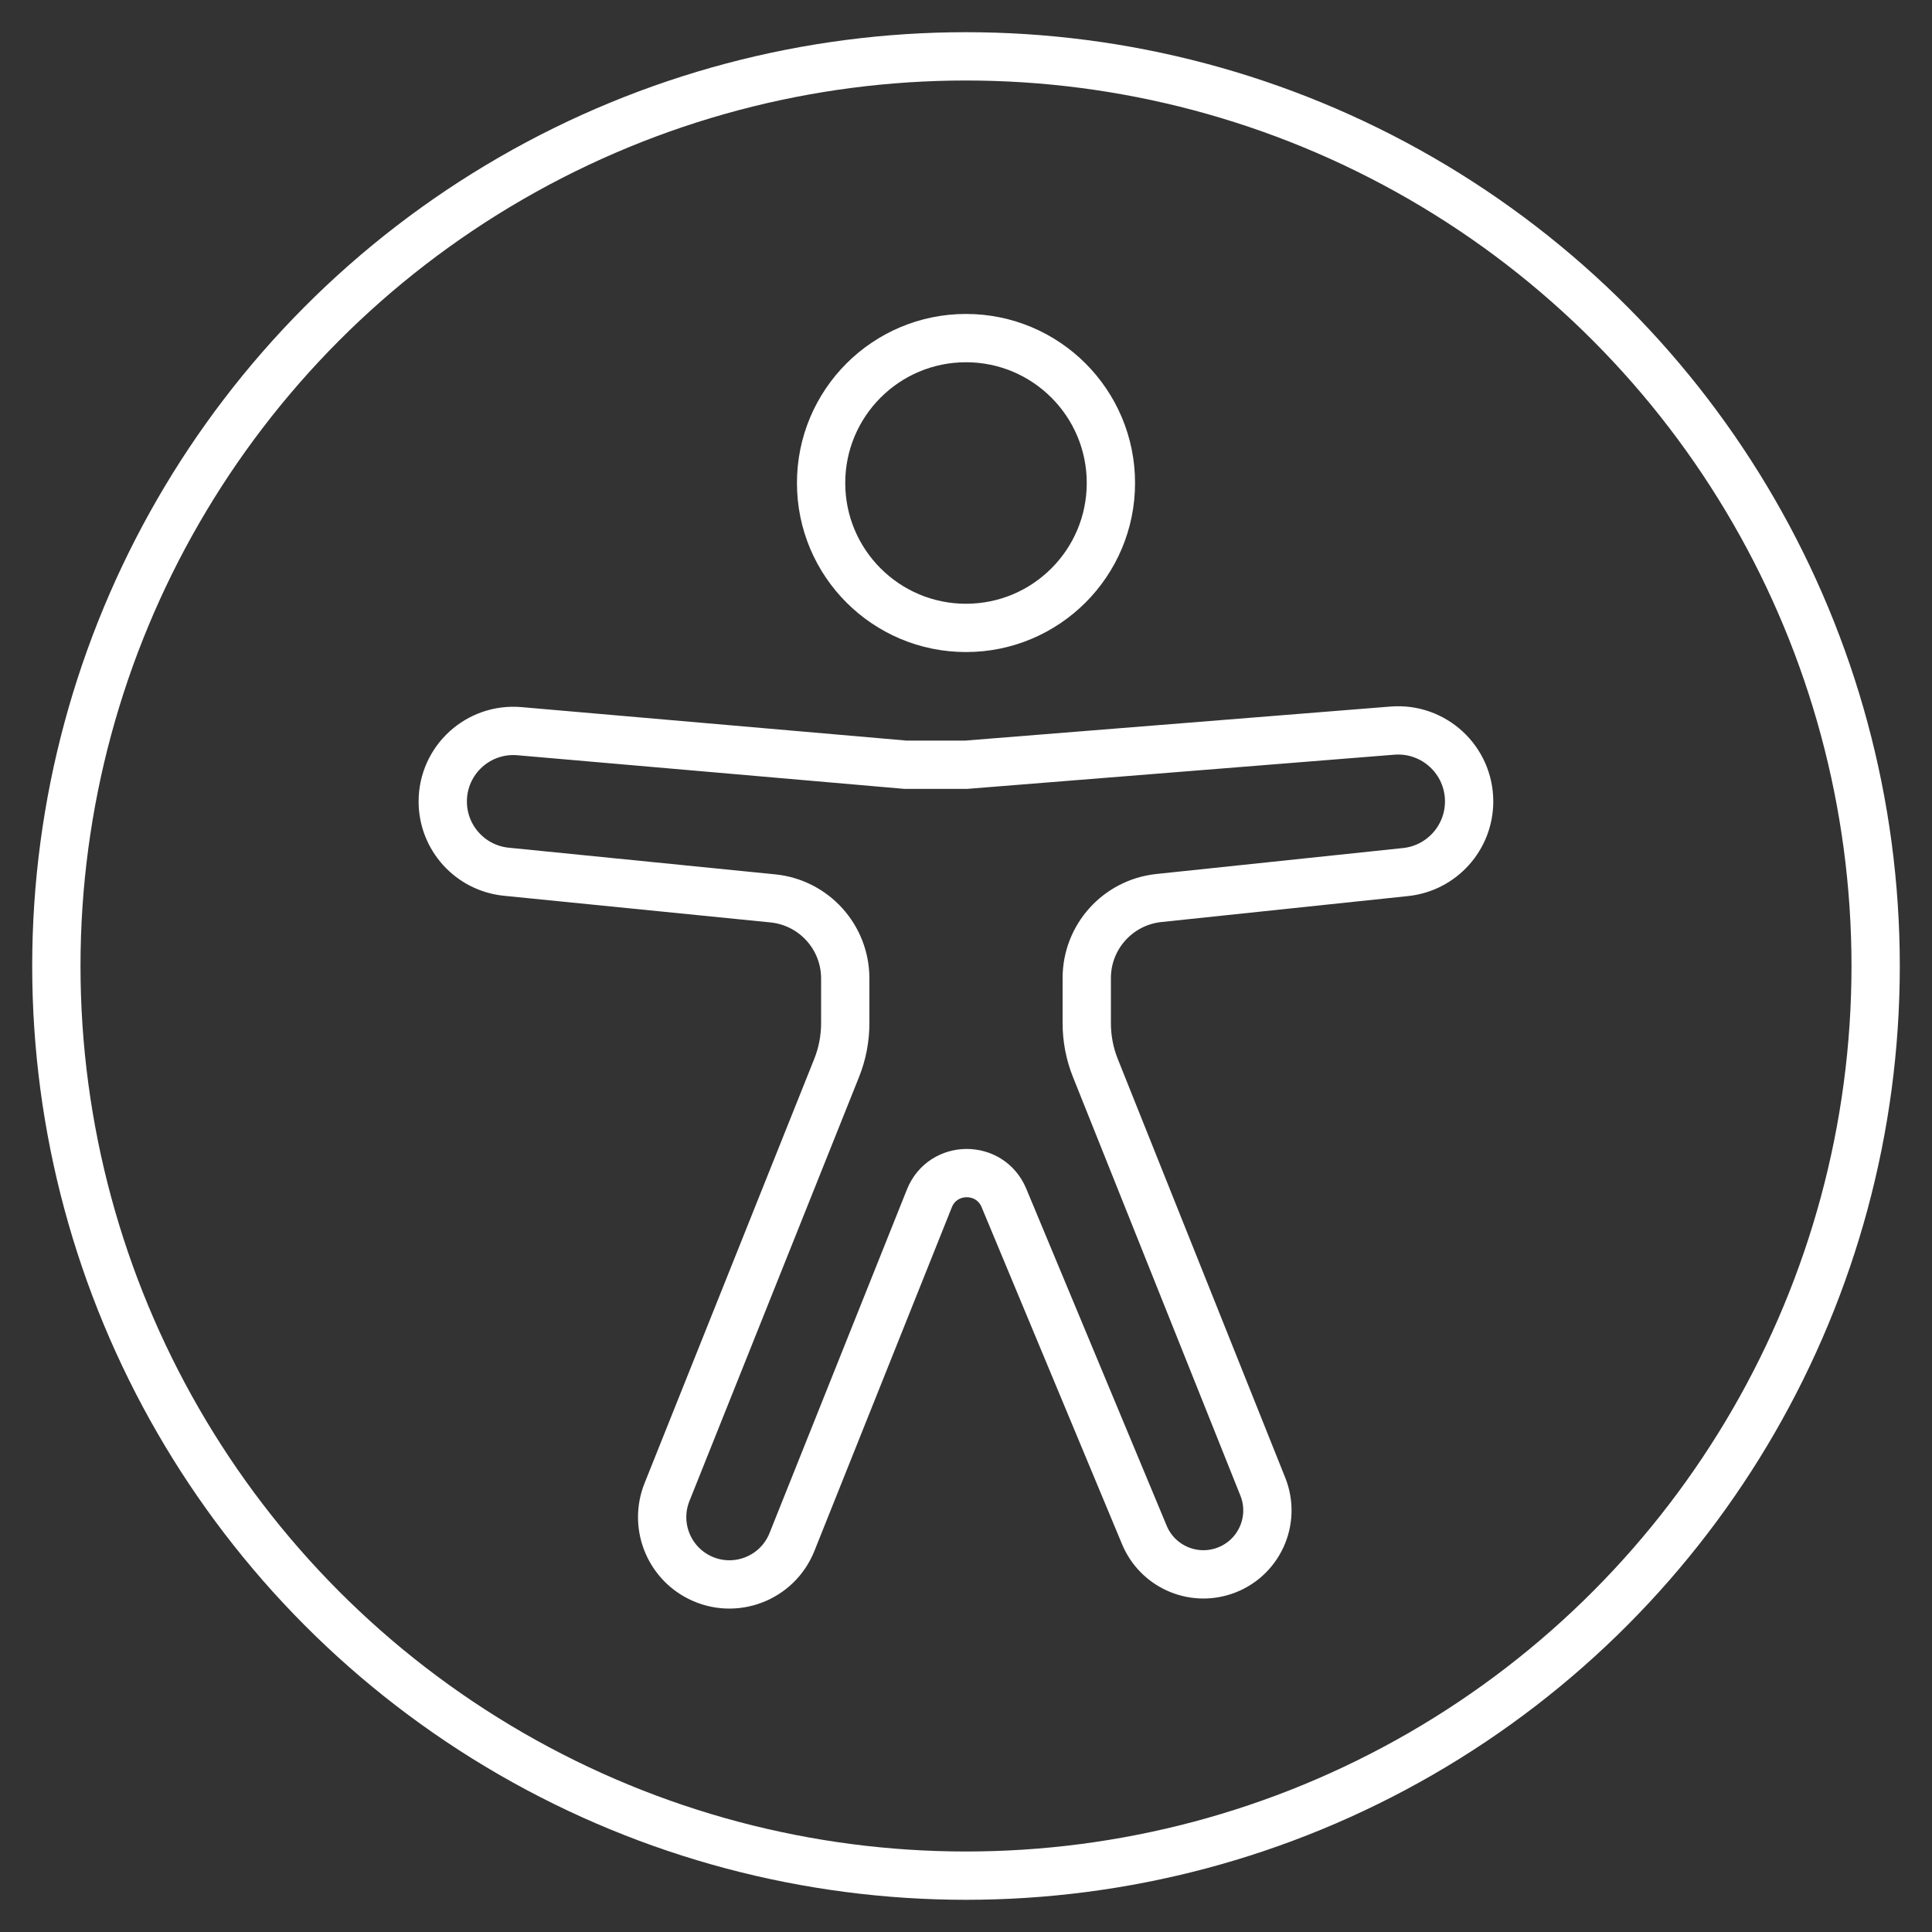 <svg width="48" height="48" viewBox="0 0 48 48" fill="none" xmlns="http://www.w3.org/2000/svg">
<rect x="0" y="0" width="48" height="48" fill="#333333" stroke="none"/>
<circle cx="24" cy="24" r="22.6" stroke="white" stroke-width="1.2"/>
<circle cx="24" cy="12" r="3.6" stroke="white" stroke-width="1.2"/>
<path d="M34.595 18.152L24 19H22.5L12.906 18.166C11.881 18.077 11 18.884 11 19.913C11 20.814 11.683 21.568 12.579 21.658L19.199 22.32C20.221 22.422 21 23.282 21 24.31V25.422C21 25.804 20.927 26.182 20.785 26.536L16.571 37.072C16.248 37.879 16.598 38.799 17.375 39.188C18.25 39.625 19.311 39.221 19.675 38.314L23.09 29.774C23.423 28.942 24.597 28.934 24.942 29.761L28.432 38.137C28.752 38.905 29.611 39.296 30.401 39.033C31.269 38.744 31.714 37.784 31.374 36.935L27.215 26.536C27.073 26.182 27 25.804 27 25.422V24.3C27 23.277 27.773 22.419 28.791 22.311L34.92 21.666C35.818 21.572 36.5 20.814 36.5 19.911C36.5 18.881 35.621 18.07 34.595 18.152Z" stroke="white" stroke-width="1.2"/>
</svg>
